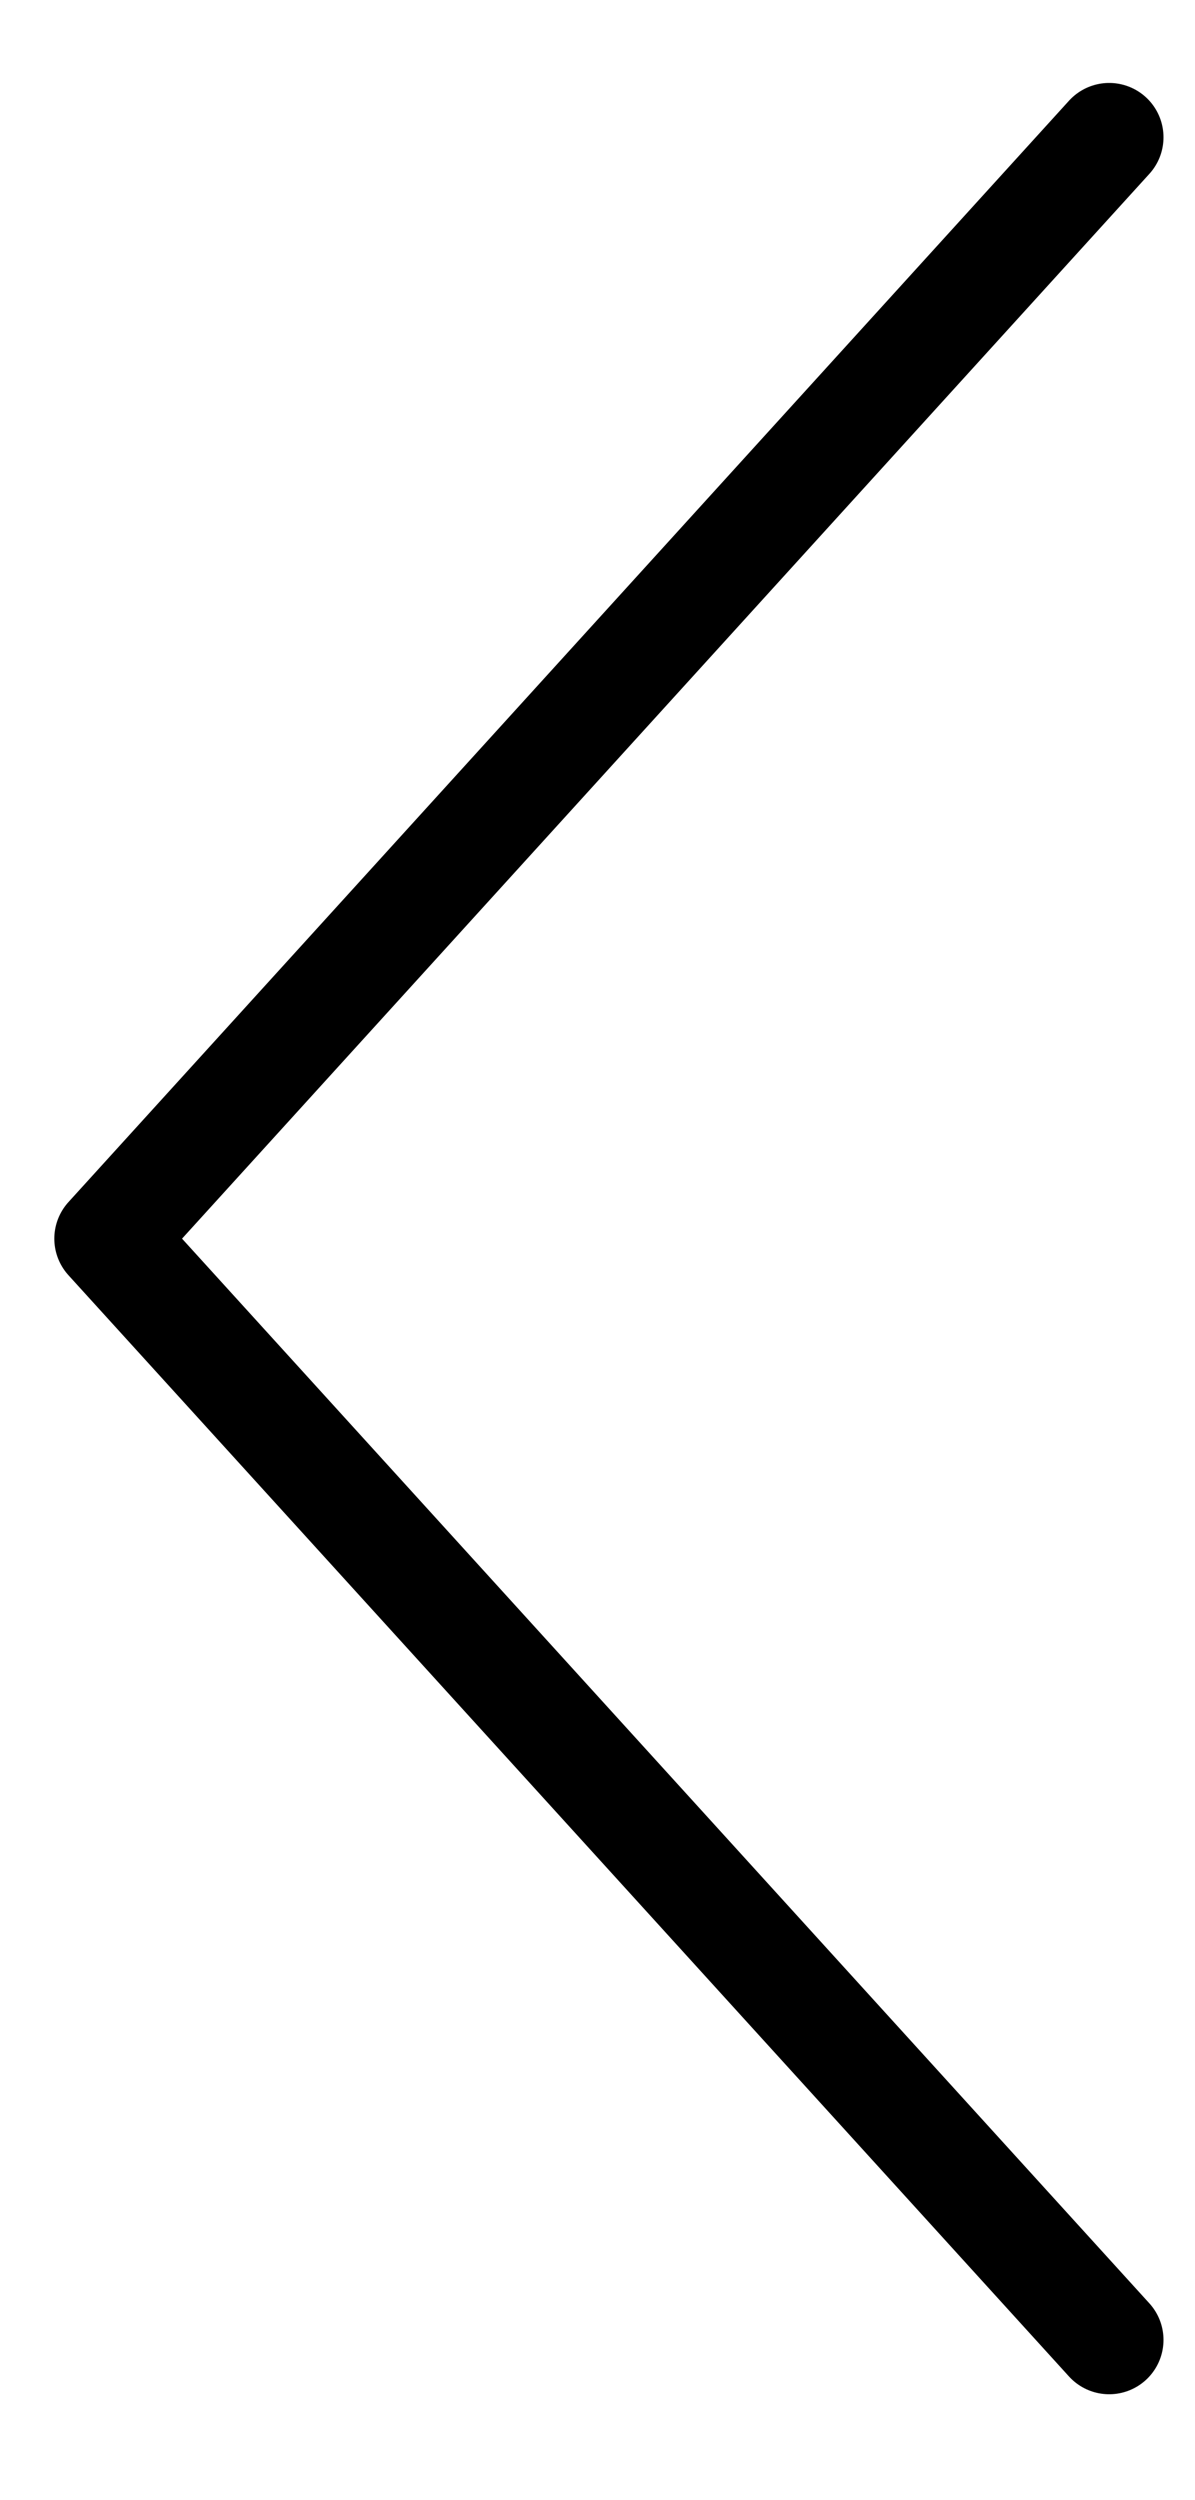 <svg width="11" height="23" viewBox="0 0 11 23" fill="none" xmlns="http://www.w3.org/2000/svg">
<path d="M10.21 1.263L1 11.395L10.21 21.526" stroke="black" stroke-linecap="round" stroke-linejoin="round"/>
</svg>
